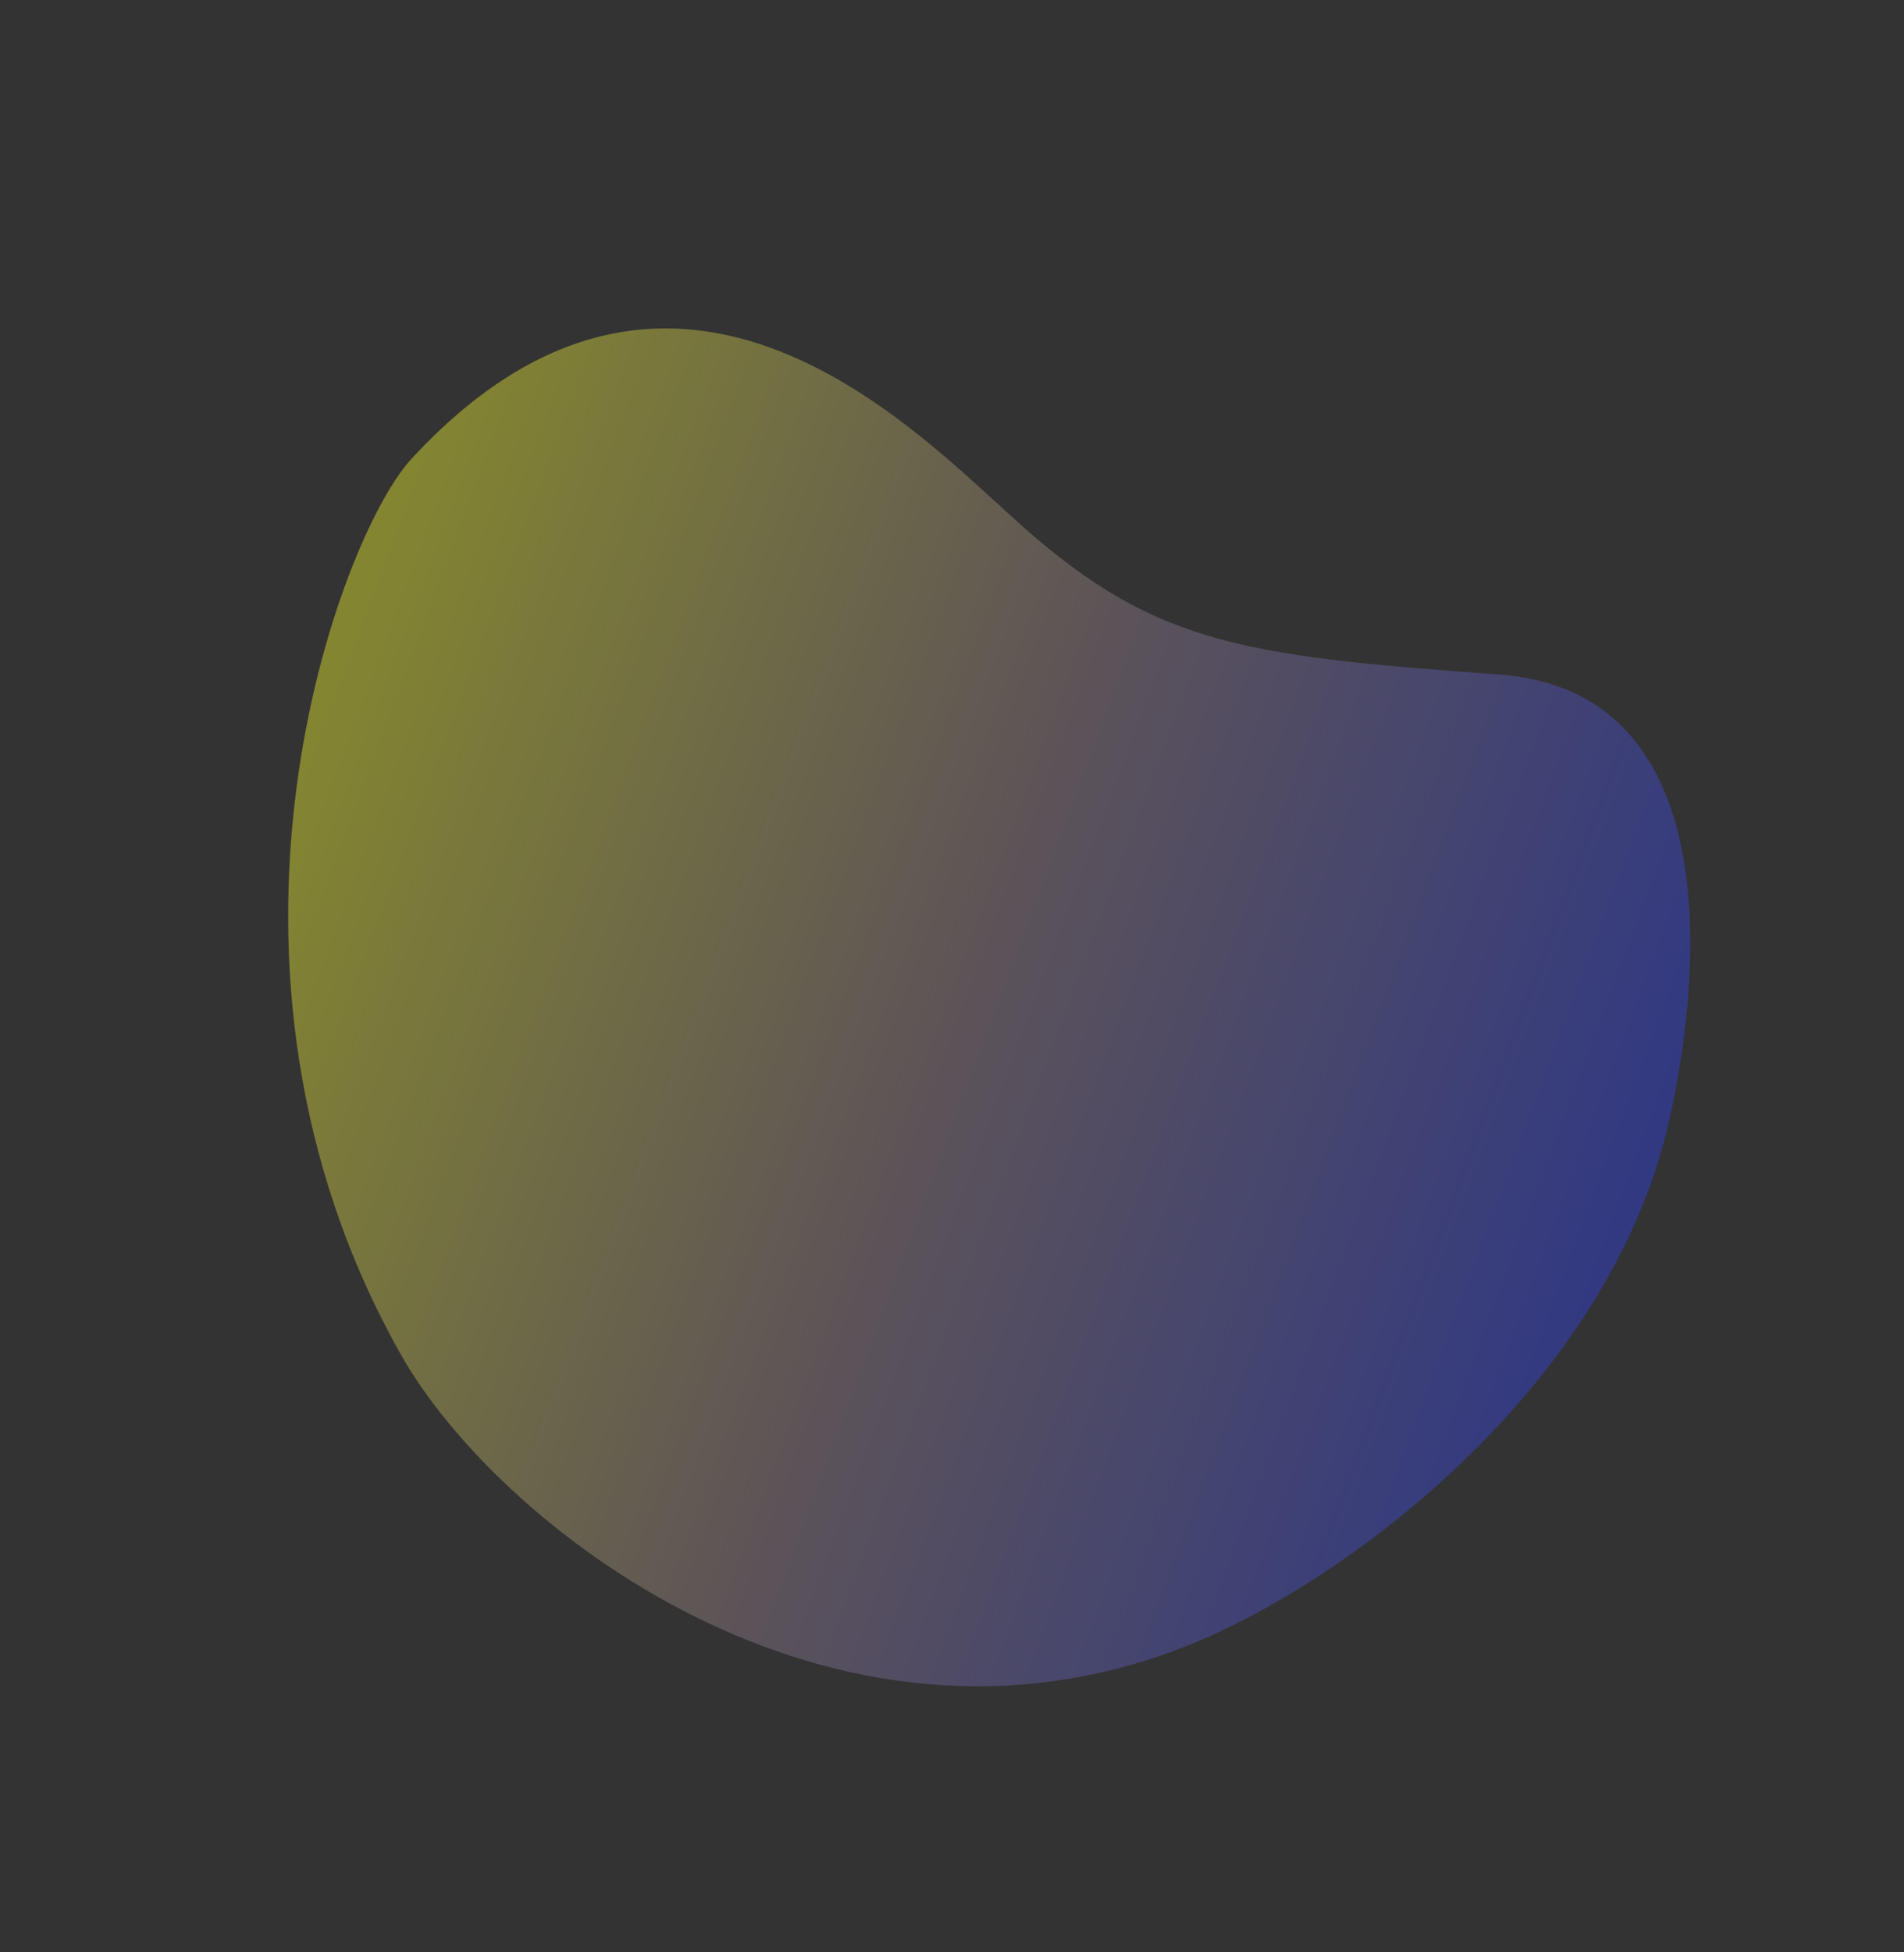 <svg width="680" height="697" viewBox="0 0 680 697" fill="none" xmlns="http://www.w3.org/2000/svg">
<rect x="0" y="0" width="680" height="697" fill="#333333" stroke="none"/>
<path opacity="0.4" d="M146.814 163.961C239.116 63.776 324.242 151.022 360.068 183.276C410.756 229.975 441.646 233.985 535.342 240.793C616.199 246.668 608.234 347.259 595.997 400.641C574.239 495.566 480.127 565.411 423.683 587.672C295.882 638.077 177.366 543.997 143.299 483.808C64.172 344.009 121.318 191.634 146.814 163.961Z" fill="url(#paint0_linear)"/>
<defs>
<linearGradient id="paint0_linear" x1="606.699" y1="431.244" x2="117.07" y2="248.662" gradientUnits="userSpaceOnUse">
<stop stop-color="#253BFF"/>
<stop offset="0.516" stop-color="#998290"/>
<stop offset="1" stop-color="#FBFF2E"/>
</linearGradient>
</defs>
</svg>
